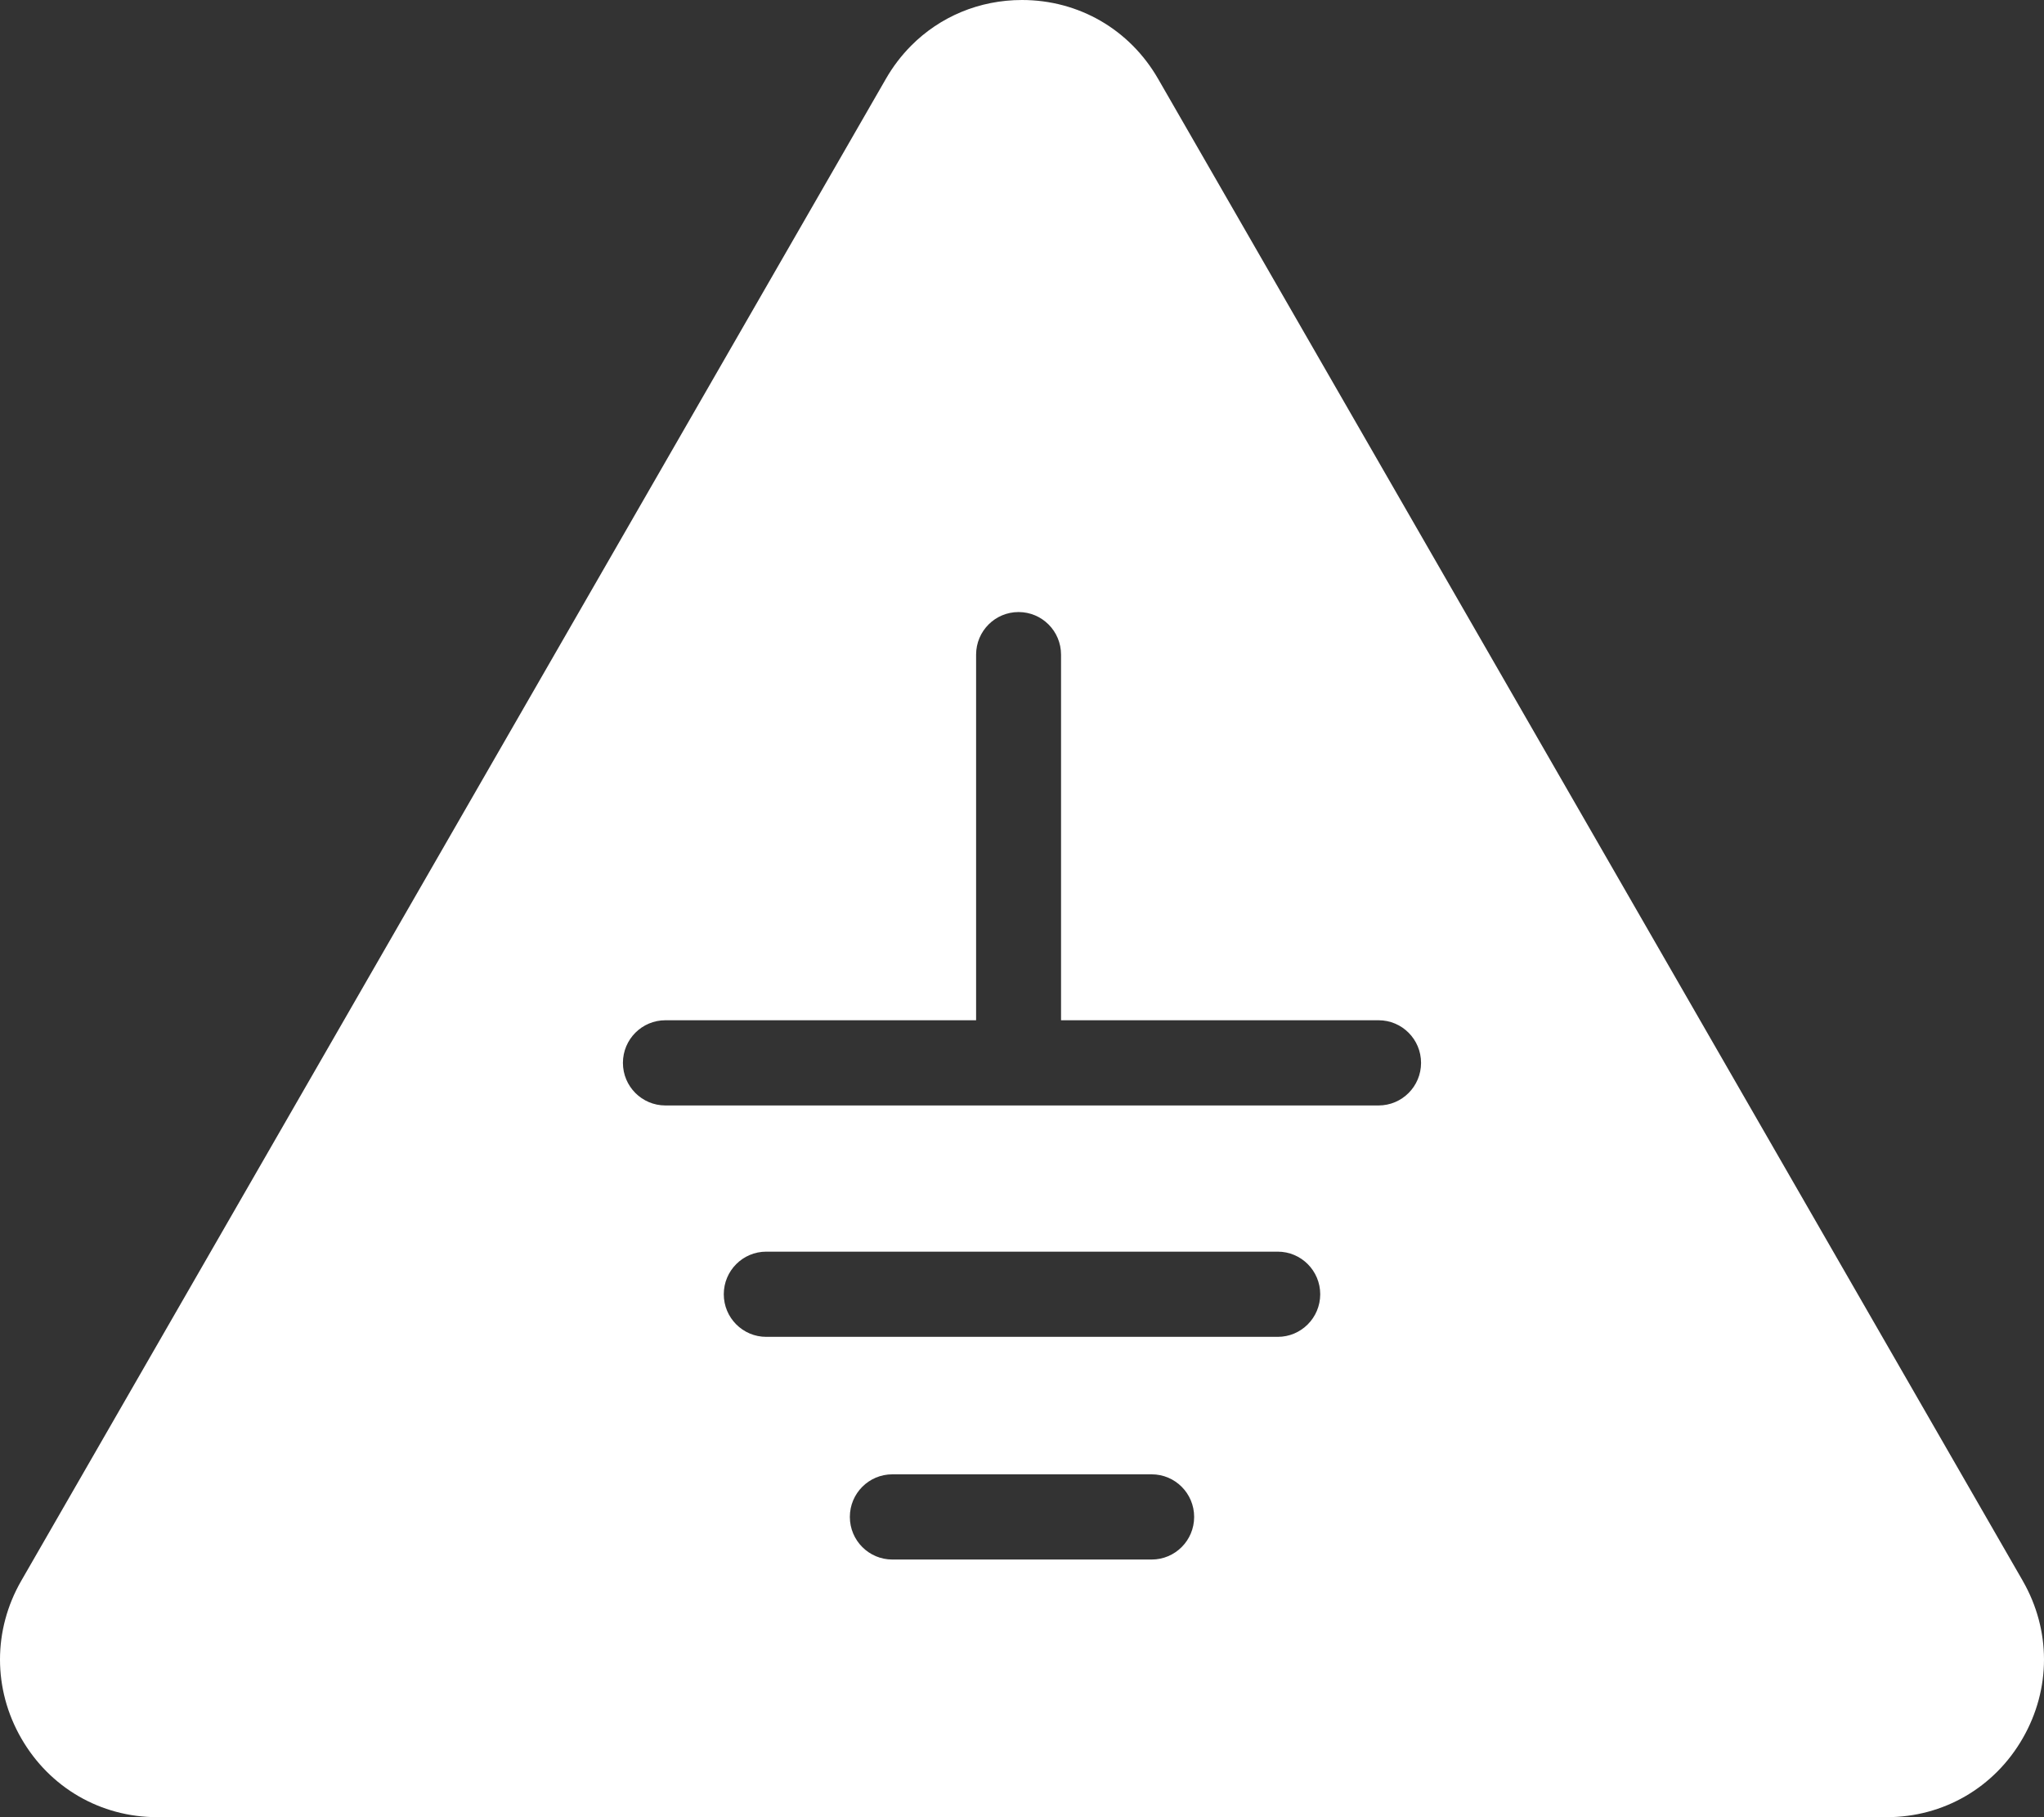 <svg width="90" height="80" viewBox="0 0 90 80" fill="none" xmlns="http://www.w3.org/2000/svg">
<rect x="0" y="0" width="90" height="80" fill="#333333" stroke="none"/>
<path d="M89.063 69.591L50.993 3.471C50.367 2.384 49.495 1.517 48.465 0.92C47.436 0.325 46.25 0 45 0C43.123 0 41.394 0.73 40.12 2.01C39.695 2.438 39.319 2.927 39.007 3.471L0.937 69.591C0.311 70.678 0 71.869 0 73.06C0 74.251 0.312 75.445 0.937 76.529C2.188 78.702 4.428 80 6.93 80H83.069C85.57 80 87.811 78.702 89.062 76.529C89.687 75.444 90 74.251 90 73.06C90 71.869 89.687 70.677 89.062 69.591H89.063ZM50.709 68.657H39.29C38.258 68.657 37.42 67.818 37.42 66.781C37.42 65.745 38.258 64.906 39.29 64.906H50.709C51.743 64.906 52.58 65.746 52.58 66.781C52.58 67.817 51.743 68.657 50.709 68.657ZM56.261 58.854H33.739C32.707 58.854 31.869 58.015 31.869 56.978C31.869 55.942 32.707 55.103 33.739 55.103H56.261C57.293 55.103 58.131 55.943 58.131 56.978C58.131 58.014 57.293 58.854 56.261 58.854ZM60.701 48.667H29.298C28.265 48.667 27.428 47.828 27.428 46.792C27.428 45.755 28.265 44.916 29.298 44.916H42.979V28.82C42.979 27.784 43.815 26.945 44.849 26.945C45.883 26.945 46.719 27.784 46.719 28.82V44.916H60.701C61.734 44.916 62.571 45.756 62.571 46.792C62.571 47.827 61.734 48.667 60.701 48.667Z" fill="white"/>
</svg>
